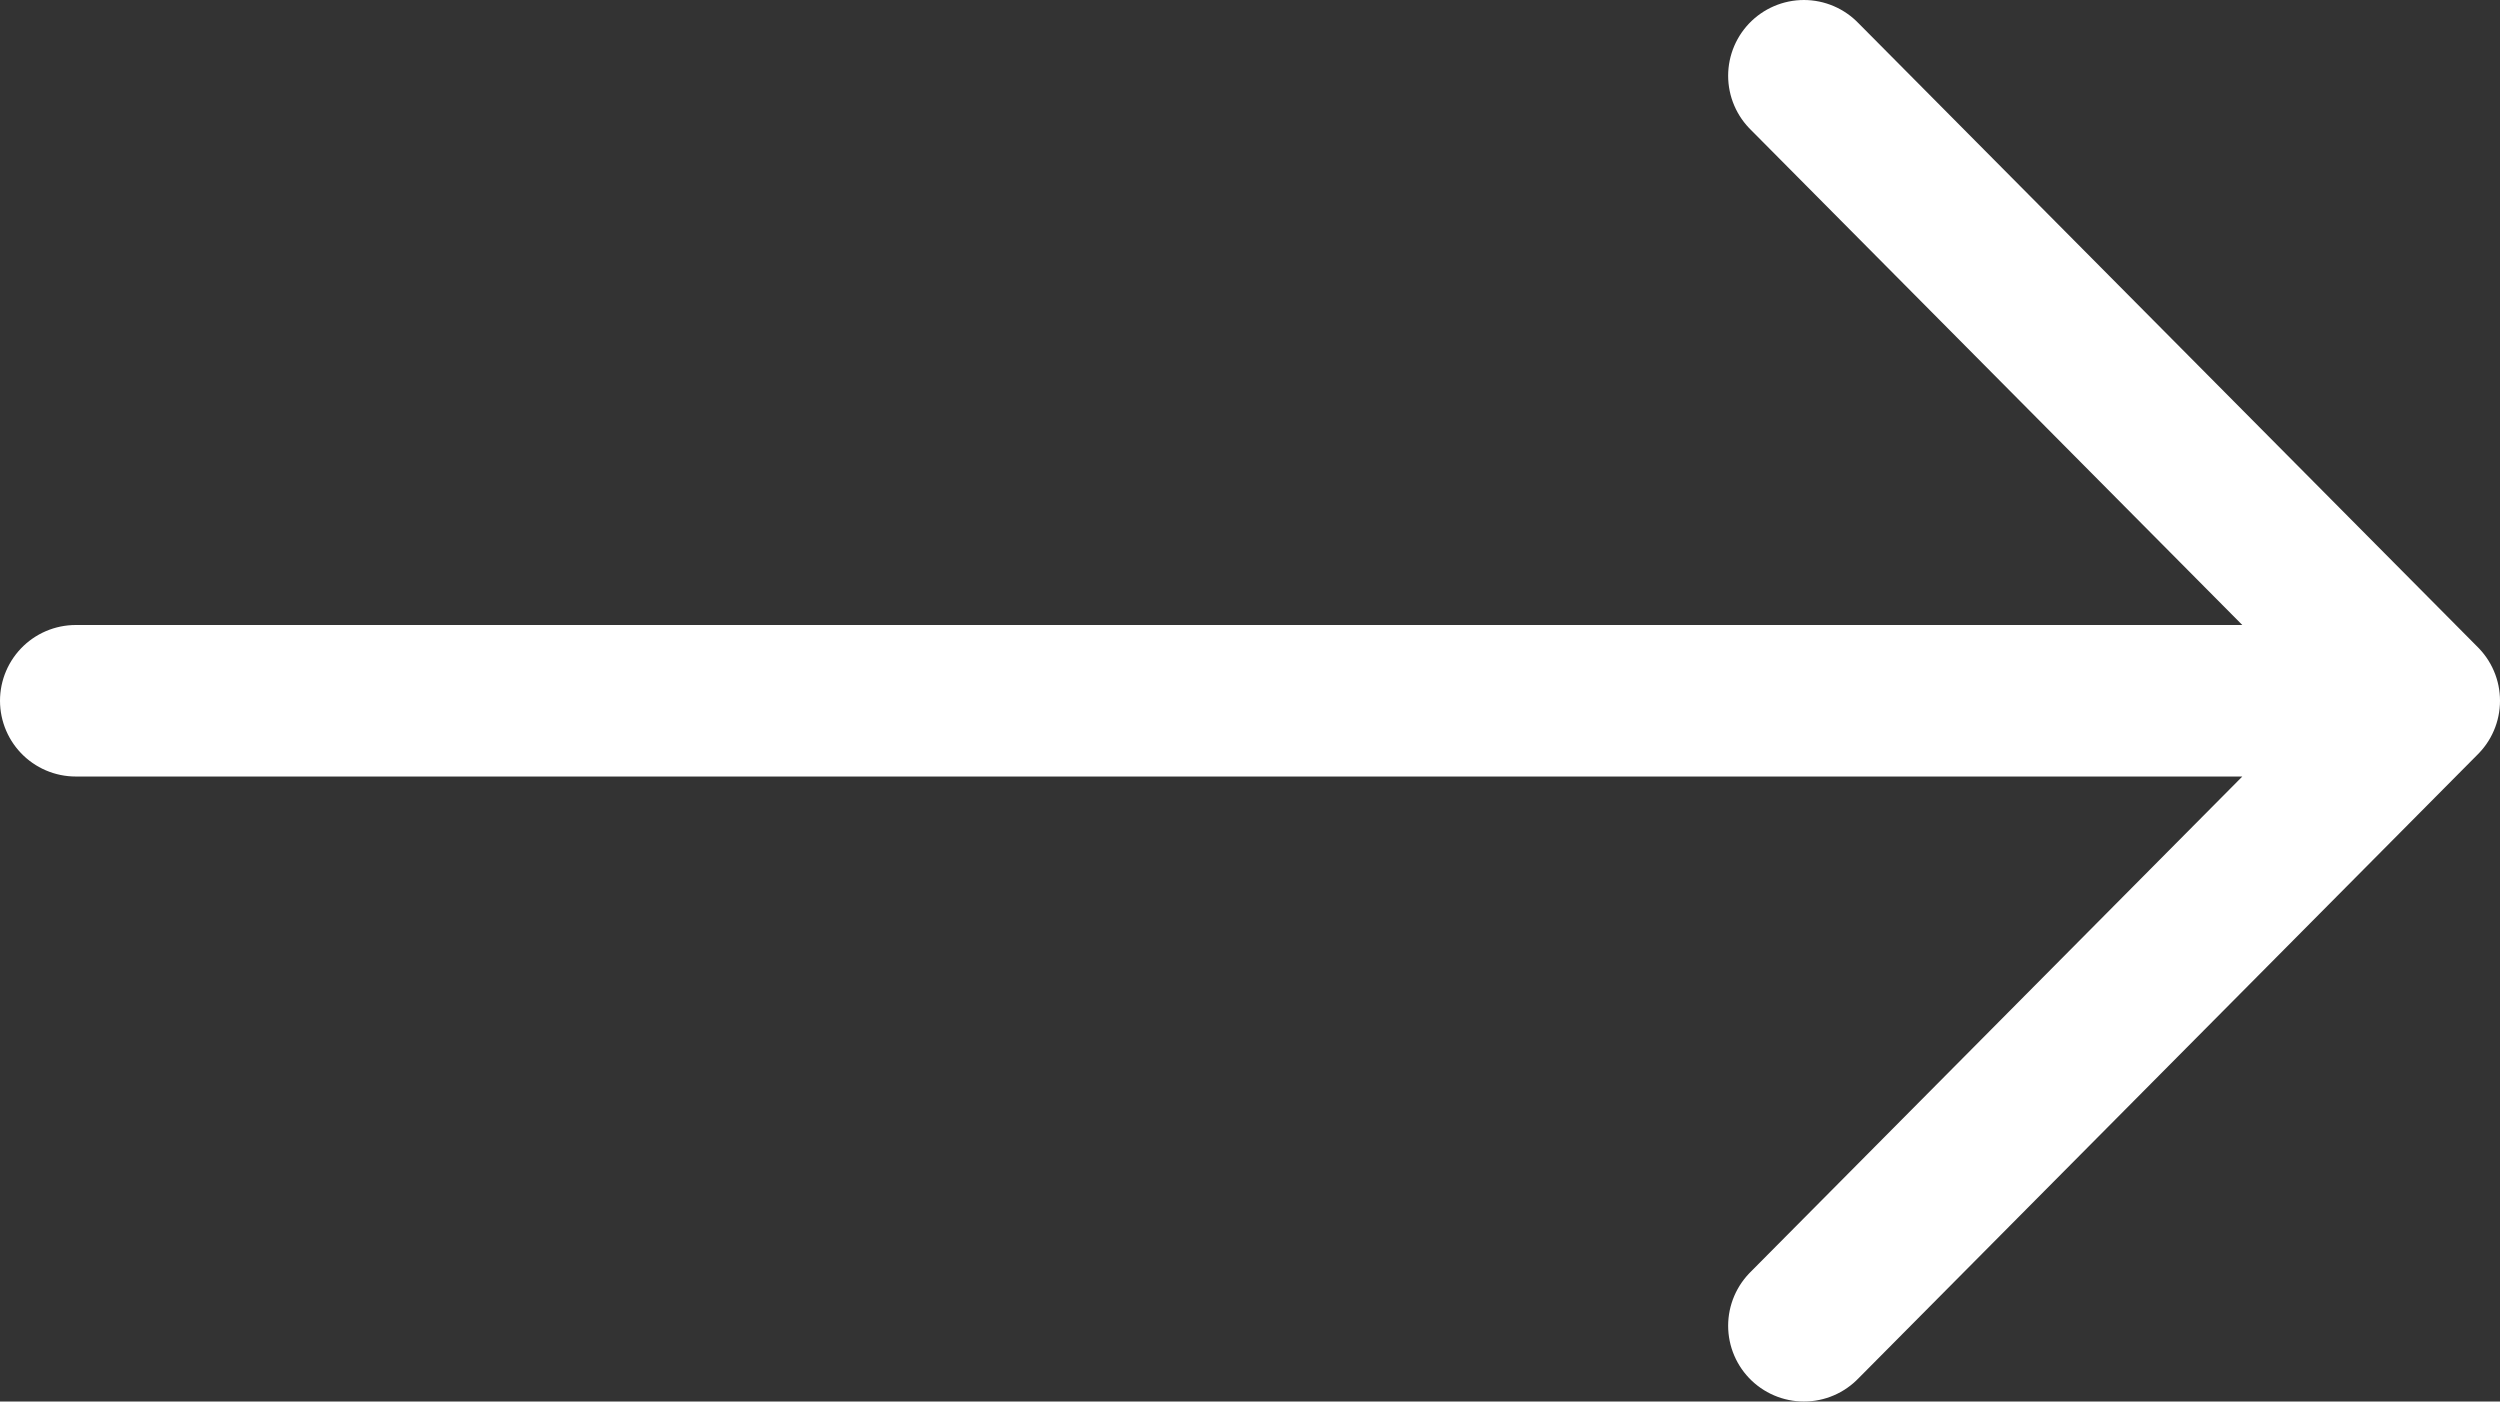 <?xml version="1.0" encoding="UTF-8"?> <svg xmlns="http://www.w3.org/2000/svg" width="66" height="37" viewBox="0 0 66 37" fill="none"><rect x="0" y="0" width="66" height="37" fill="#333333" stroke="none"/><path d="M2 18.5H64M64 18.5L47.623 2M64 18.5L47.623 35" stroke="white" stroke-width="4" stroke-linecap="round" stroke-linejoin="round"></path></svg> 